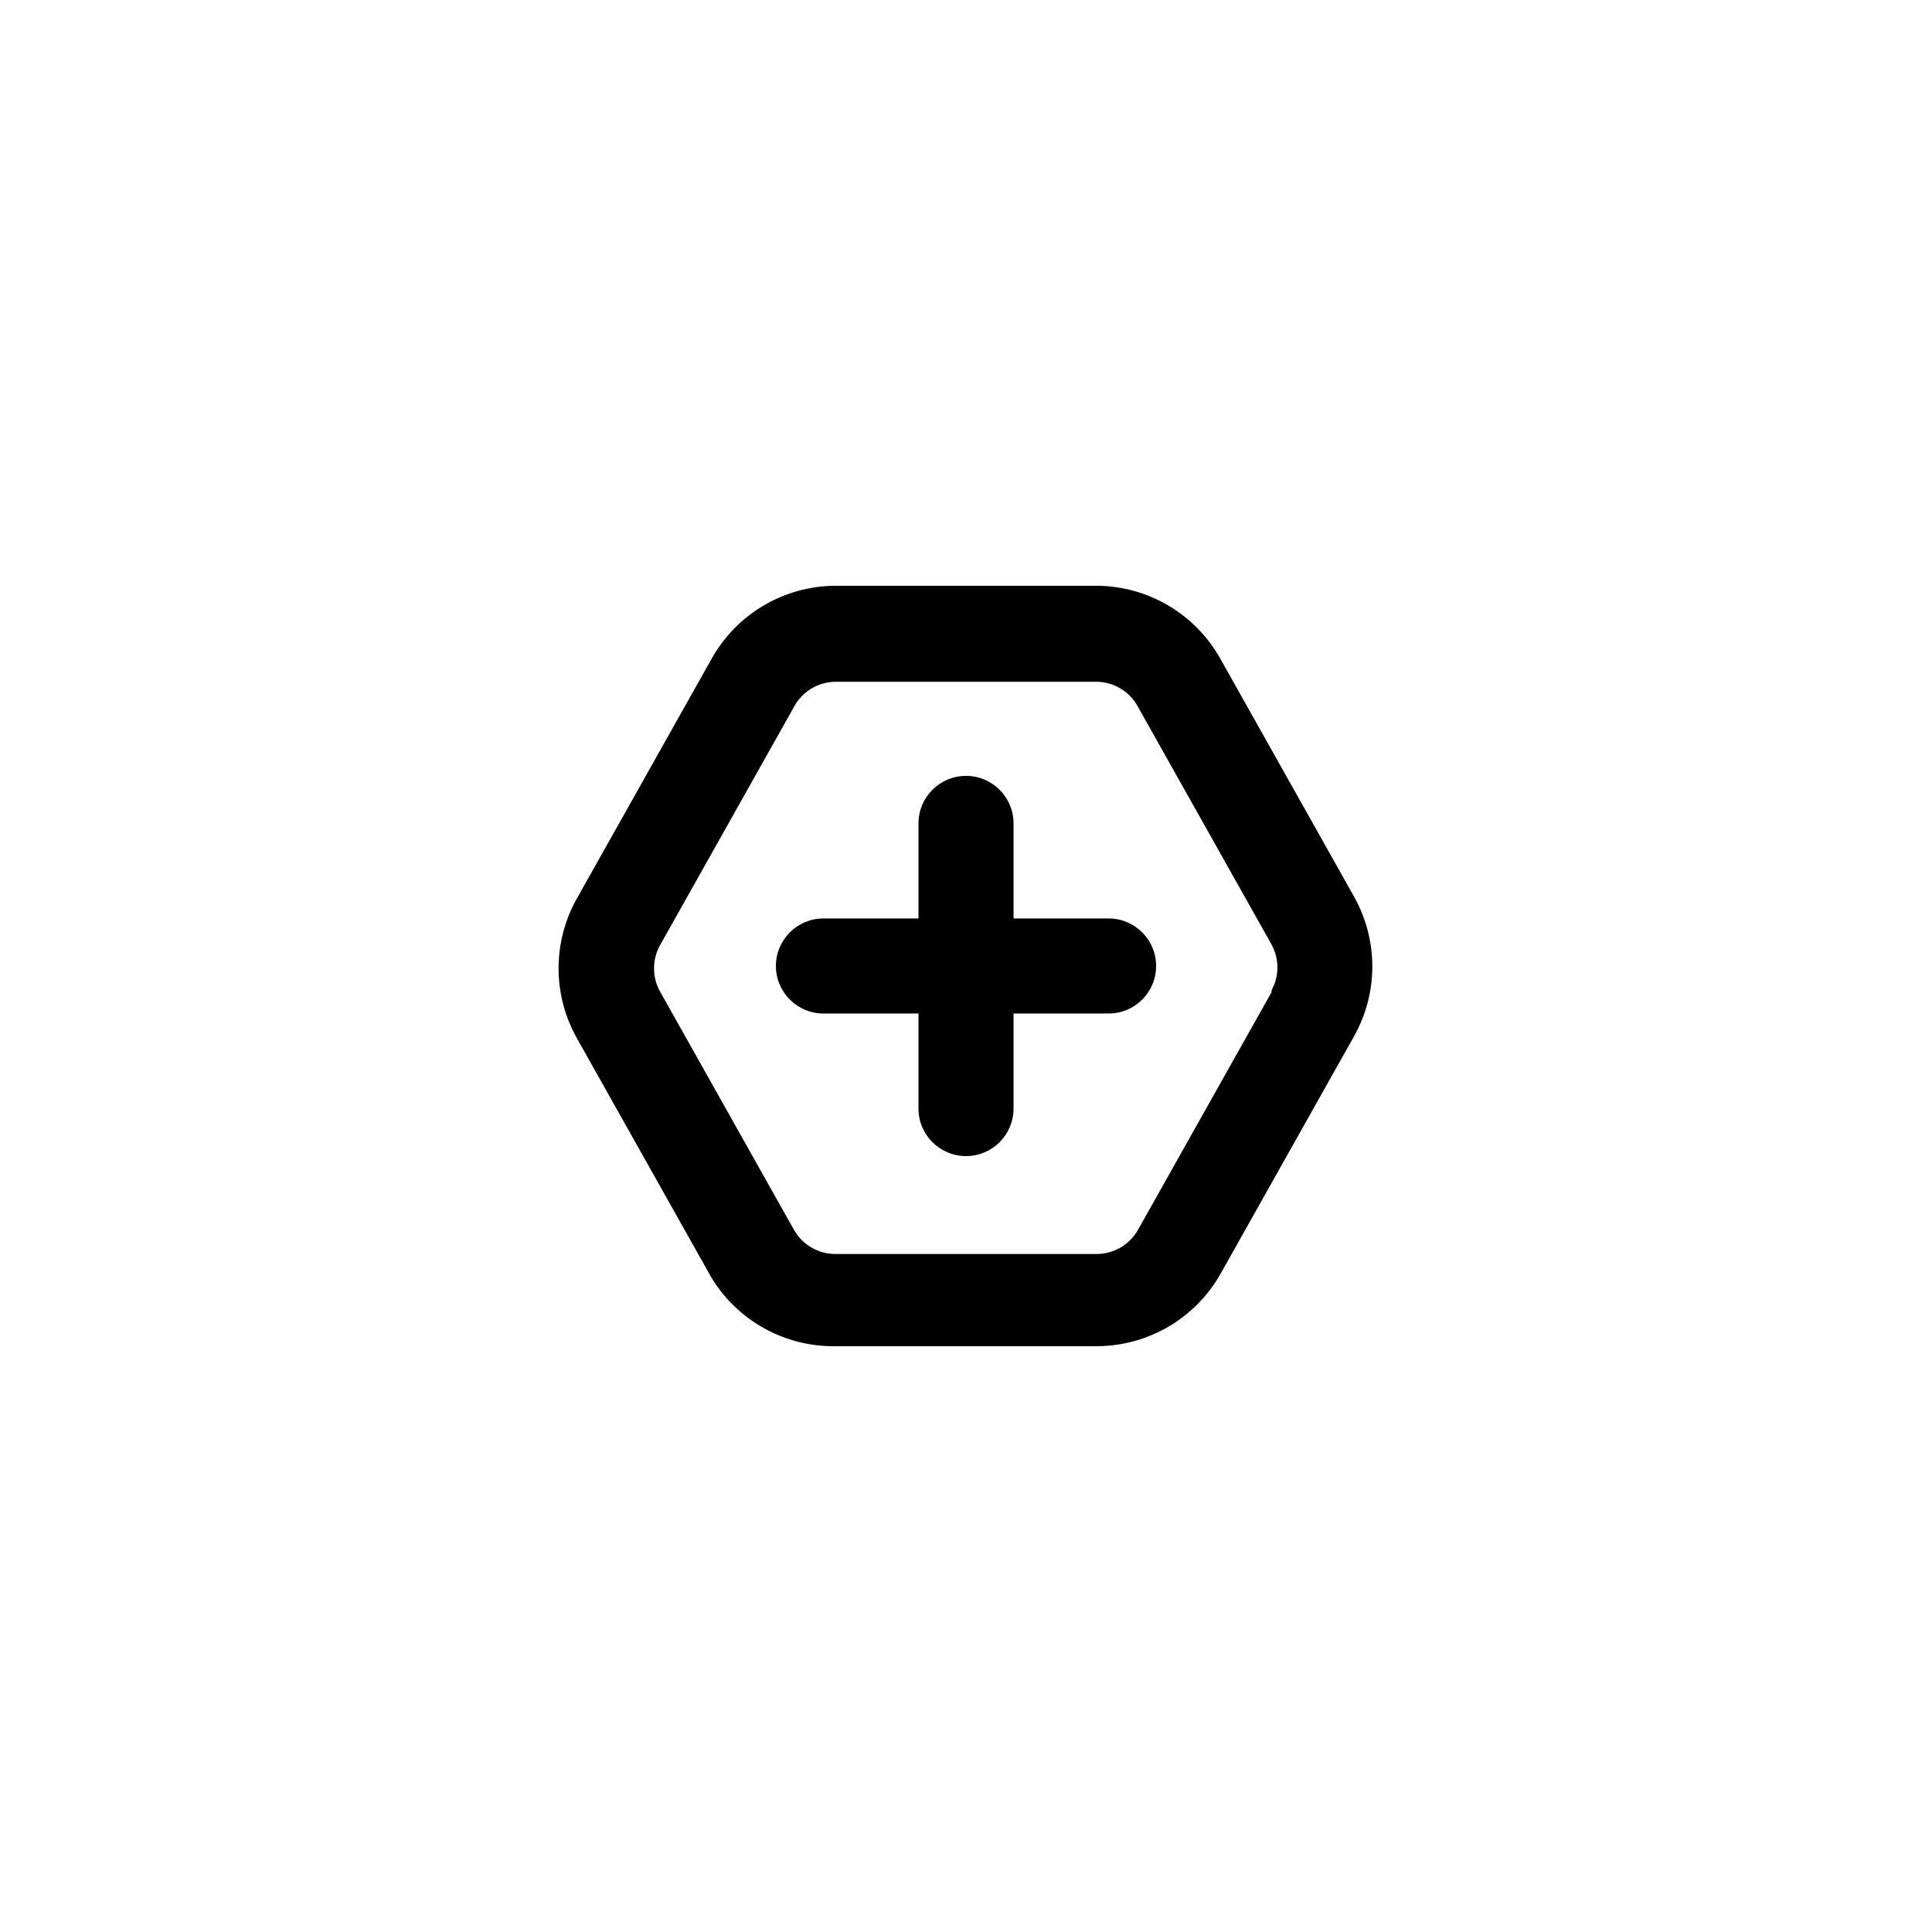 <?xml version="1.0" encoding="UTF-8"?>
<!-- Uploaded to: ICON Repo, www.svgrepo.com, Generator: ICON Repo Mixer Tools -->
<svg fill="#000000" width="800px" height="800px" version="1.1" viewBox="144 144 512 512" xmlns="http://www.w3.org/2000/svg">
 <g>
  <path d="m502.9 381.73-35.395-62.977c-3.246-5.883-8.004-10.793-13.785-14.223-5.777-3.434-12.367-5.262-19.086-5.297h-69.273c-6.723 0.035-13.312 1.863-19.09 5.297-5.777 3.43-10.539 8.34-13.785 14.223l-35.395 62.977c-6.75 11.691-6.75 26.098 0 37.785l35.395 62.977c6.934 11.496 19.449 18.449 32.875 18.266h69.273c6.695-0.012 13.266-1.805 19.043-5.188 5.777-3.387 10.547-8.246 13.828-14.086l35.395-62.977c6.367-11.43 6.367-25.344 0-36.777zm-21.914 25.191-35.395 62.977c-2.227 3.961-6.414 6.414-10.957 6.422h-69.273c-4.547-0.008-8.734-2.461-10.961-6.422l-35.395-62.977h0.004c-2.25-3.898-2.25-8.699 0-12.594l35.395-62.977h-0.004c2.16-4.059 6.363-6.617 10.961-6.676h69.273c4.598 0.059 8.797 2.617 10.957 6.676l35.395 62.977h-0.004c2.062 3.766 2.062 8.324 0 12.09z"/>
  <path d="m437.79 387.4h-25.191v-25.191c0-6.953-5.641-12.594-12.594-12.594-6.957 0-12.598 5.641-12.598 12.594v25.191h-25.191c-6.953 0-12.594 5.641-12.594 12.598 0 6.953 5.641 12.594 12.594 12.594h25.191v25.191c0 6.957 5.641 12.594 12.598 12.594 6.953 0 12.594-5.637 12.594-12.594v-25.191h25.191c6.957 0 12.594-5.641 12.594-12.594 0-6.957-5.637-12.598-12.594-12.598z"/>
 </g>
</svg>